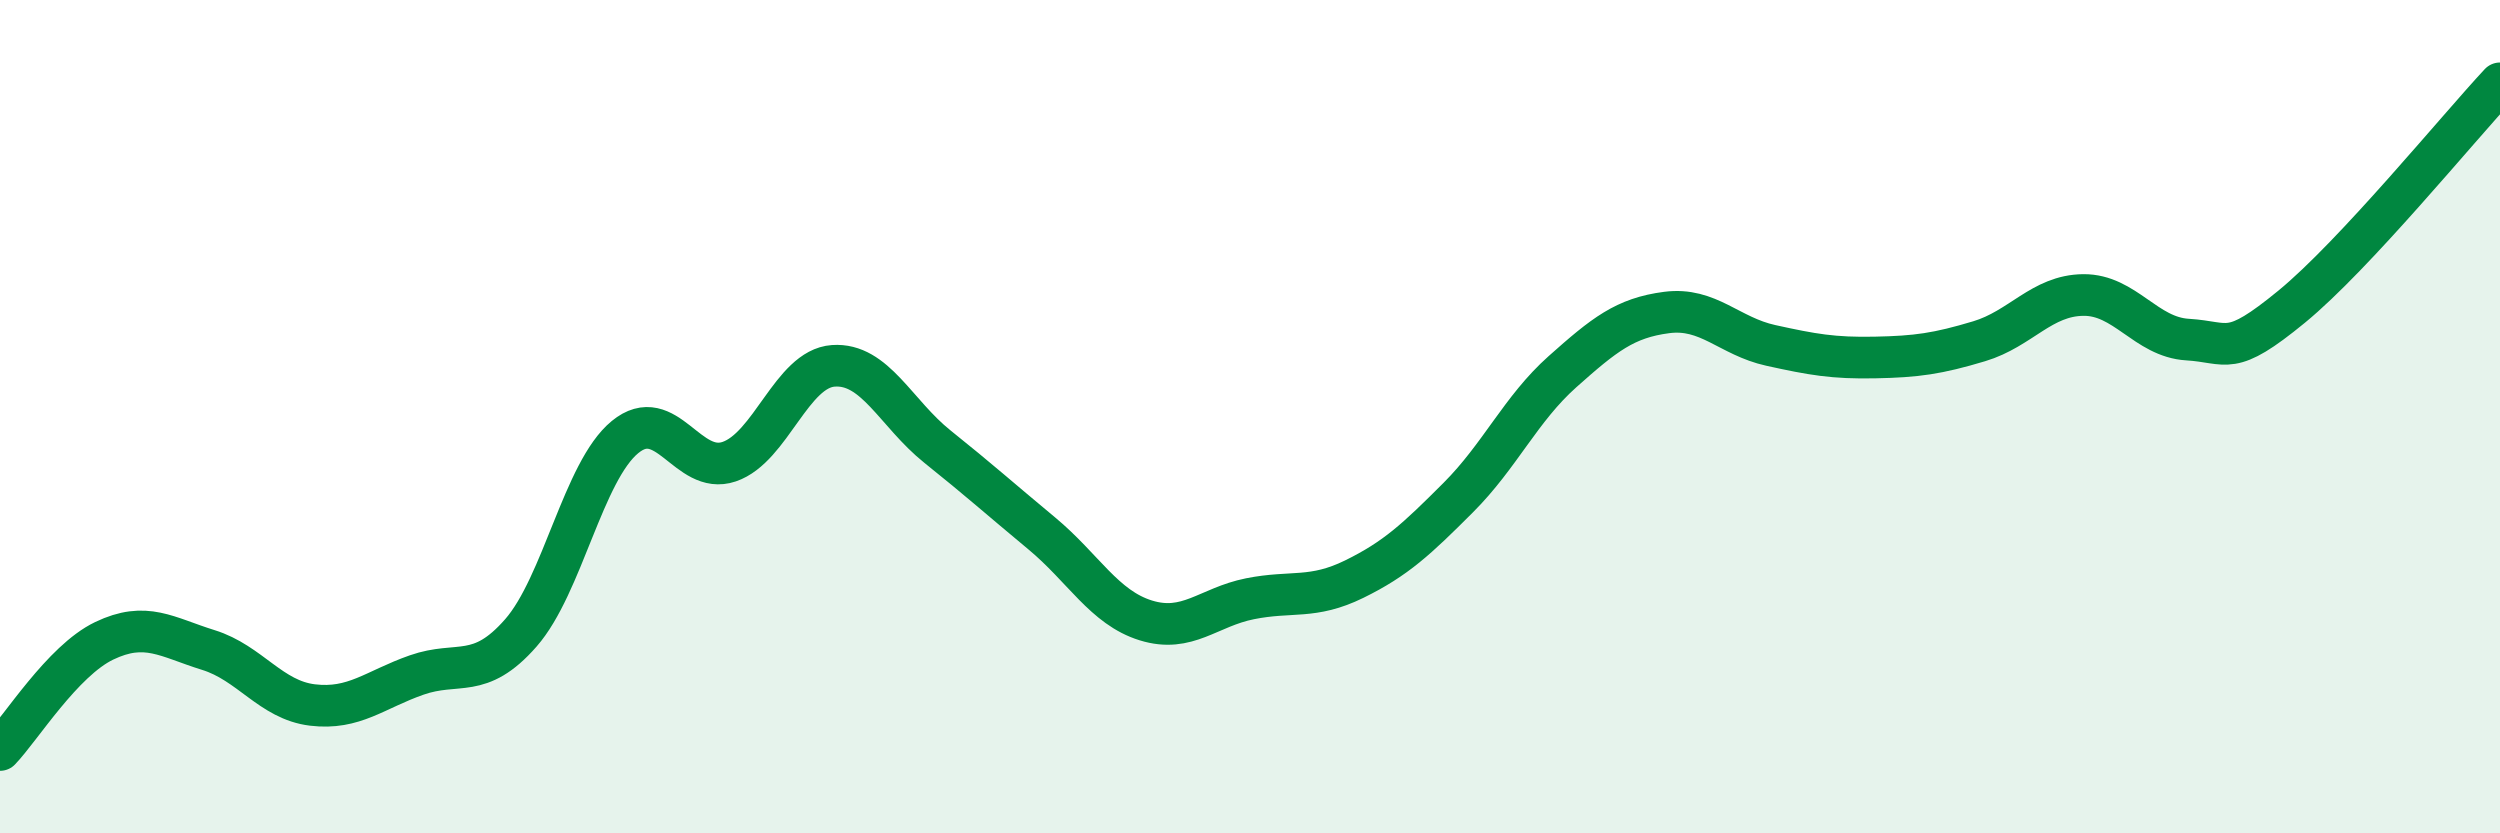 
    <svg width="60" height="20" viewBox="0 0 60 20" xmlns="http://www.w3.org/2000/svg">
      <path
        d="M 0,18 C 0.5,17.48 1.5,15.86 2.5,15.38 C 3.5,14.9 4,15.29 5,15.6 C 6,15.91 6.5,16.8 7.5,16.92 C 8.5,17.04 9,16.55 10,16.2 C 11,15.85 11.5,16.33 12.5,15.19 C 13.5,14.05 14,11.31 15,10.49 C 16,9.67 16.5,11.42 17.5,11.08 C 18.5,10.74 19,8.85 20,8.78 C 21,8.71 21.5,9.92 22.5,10.72 C 23.5,11.52 24,11.97 25,12.8 C 26,13.63 26.5,14.58 27.5,14.89 C 28.5,15.2 29,14.57 30,14.37 C 31,14.17 31.5,14.39 32.5,13.9 C 33.5,13.41 34,12.94 35,11.94 C 36,10.94 36.5,9.81 37.5,8.92 C 38.5,8.03 39,7.63 40,7.5 C 41,7.37 41.5,8.07 42.5,8.29 C 43.5,8.51 44,8.6 45,8.58 C 46,8.56 46.5,8.49 47.5,8.19 C 48.5,7.89 49,7.09 50,7.08 C 51,7.07 51.5,8.09 52.5,8.15 C 53.5,8.21 53.5,8.59 55,7.36 C 56.5,6.13 59,3.07 60,2L60 20L0 20Z"
        fill="#008740"
        opacity="0.1"
        stroke-linecap="round"
        stroke-linejoin="round"
      />
      <path
        d="M 0,18 C 0.5,17.48 1.5,15.86 2.5,15.38 C 3.5,14.9 4,15.29 5,15.6 C 6,15.91 6.5,16.8 7.5,16.92 C 8.5,17.04 9,16.55 10,16.2 C 11,15.85 11.5,16.33 12.5,15.19 C 13.5,14.05 14,11.31 15,10.49 C 16,9.67 16.5,11.42 17.5,11.08 C 18.5,10.74 19,8.85 20,8.78 C 21,8.71 21.5,9.92 22.5,10.72 C 23.5,11.52 24,11.97 25,12.8 C 26,13.63 26.5,14.58 27.5,14.89 C 28.5,15.2 29,14.57 30,14.37 C 31,14.17 31.5,14.39 32.5,13.9 C 33.5,13.41 34,12.94 35,11.94 C 36,10.94 36.5,9.81 37.5,8.92 C 38.5,8.03 39,7.63 40,7.5 C 41,7.37 41.5,8.07 42.5,8.29 C 43.5,8.51 44,8.6 45,8.58 C 46,8.56 46.5,8.49 47.5,8.19 C 48.5,7.89 49,7.09 50,7.08 C 51,7.07 51.5,8.09 52.5,8.15 C 53.5,8.21 53.5,8.59 55,7.36 C 56.5,6.13 59,3.07 60,2"
        stroke="#008740"
        stroke-width="1"
        fill="none"
        stroke-linecap="round"
        stroke-linejoin="round"
      />
    </svg>
  